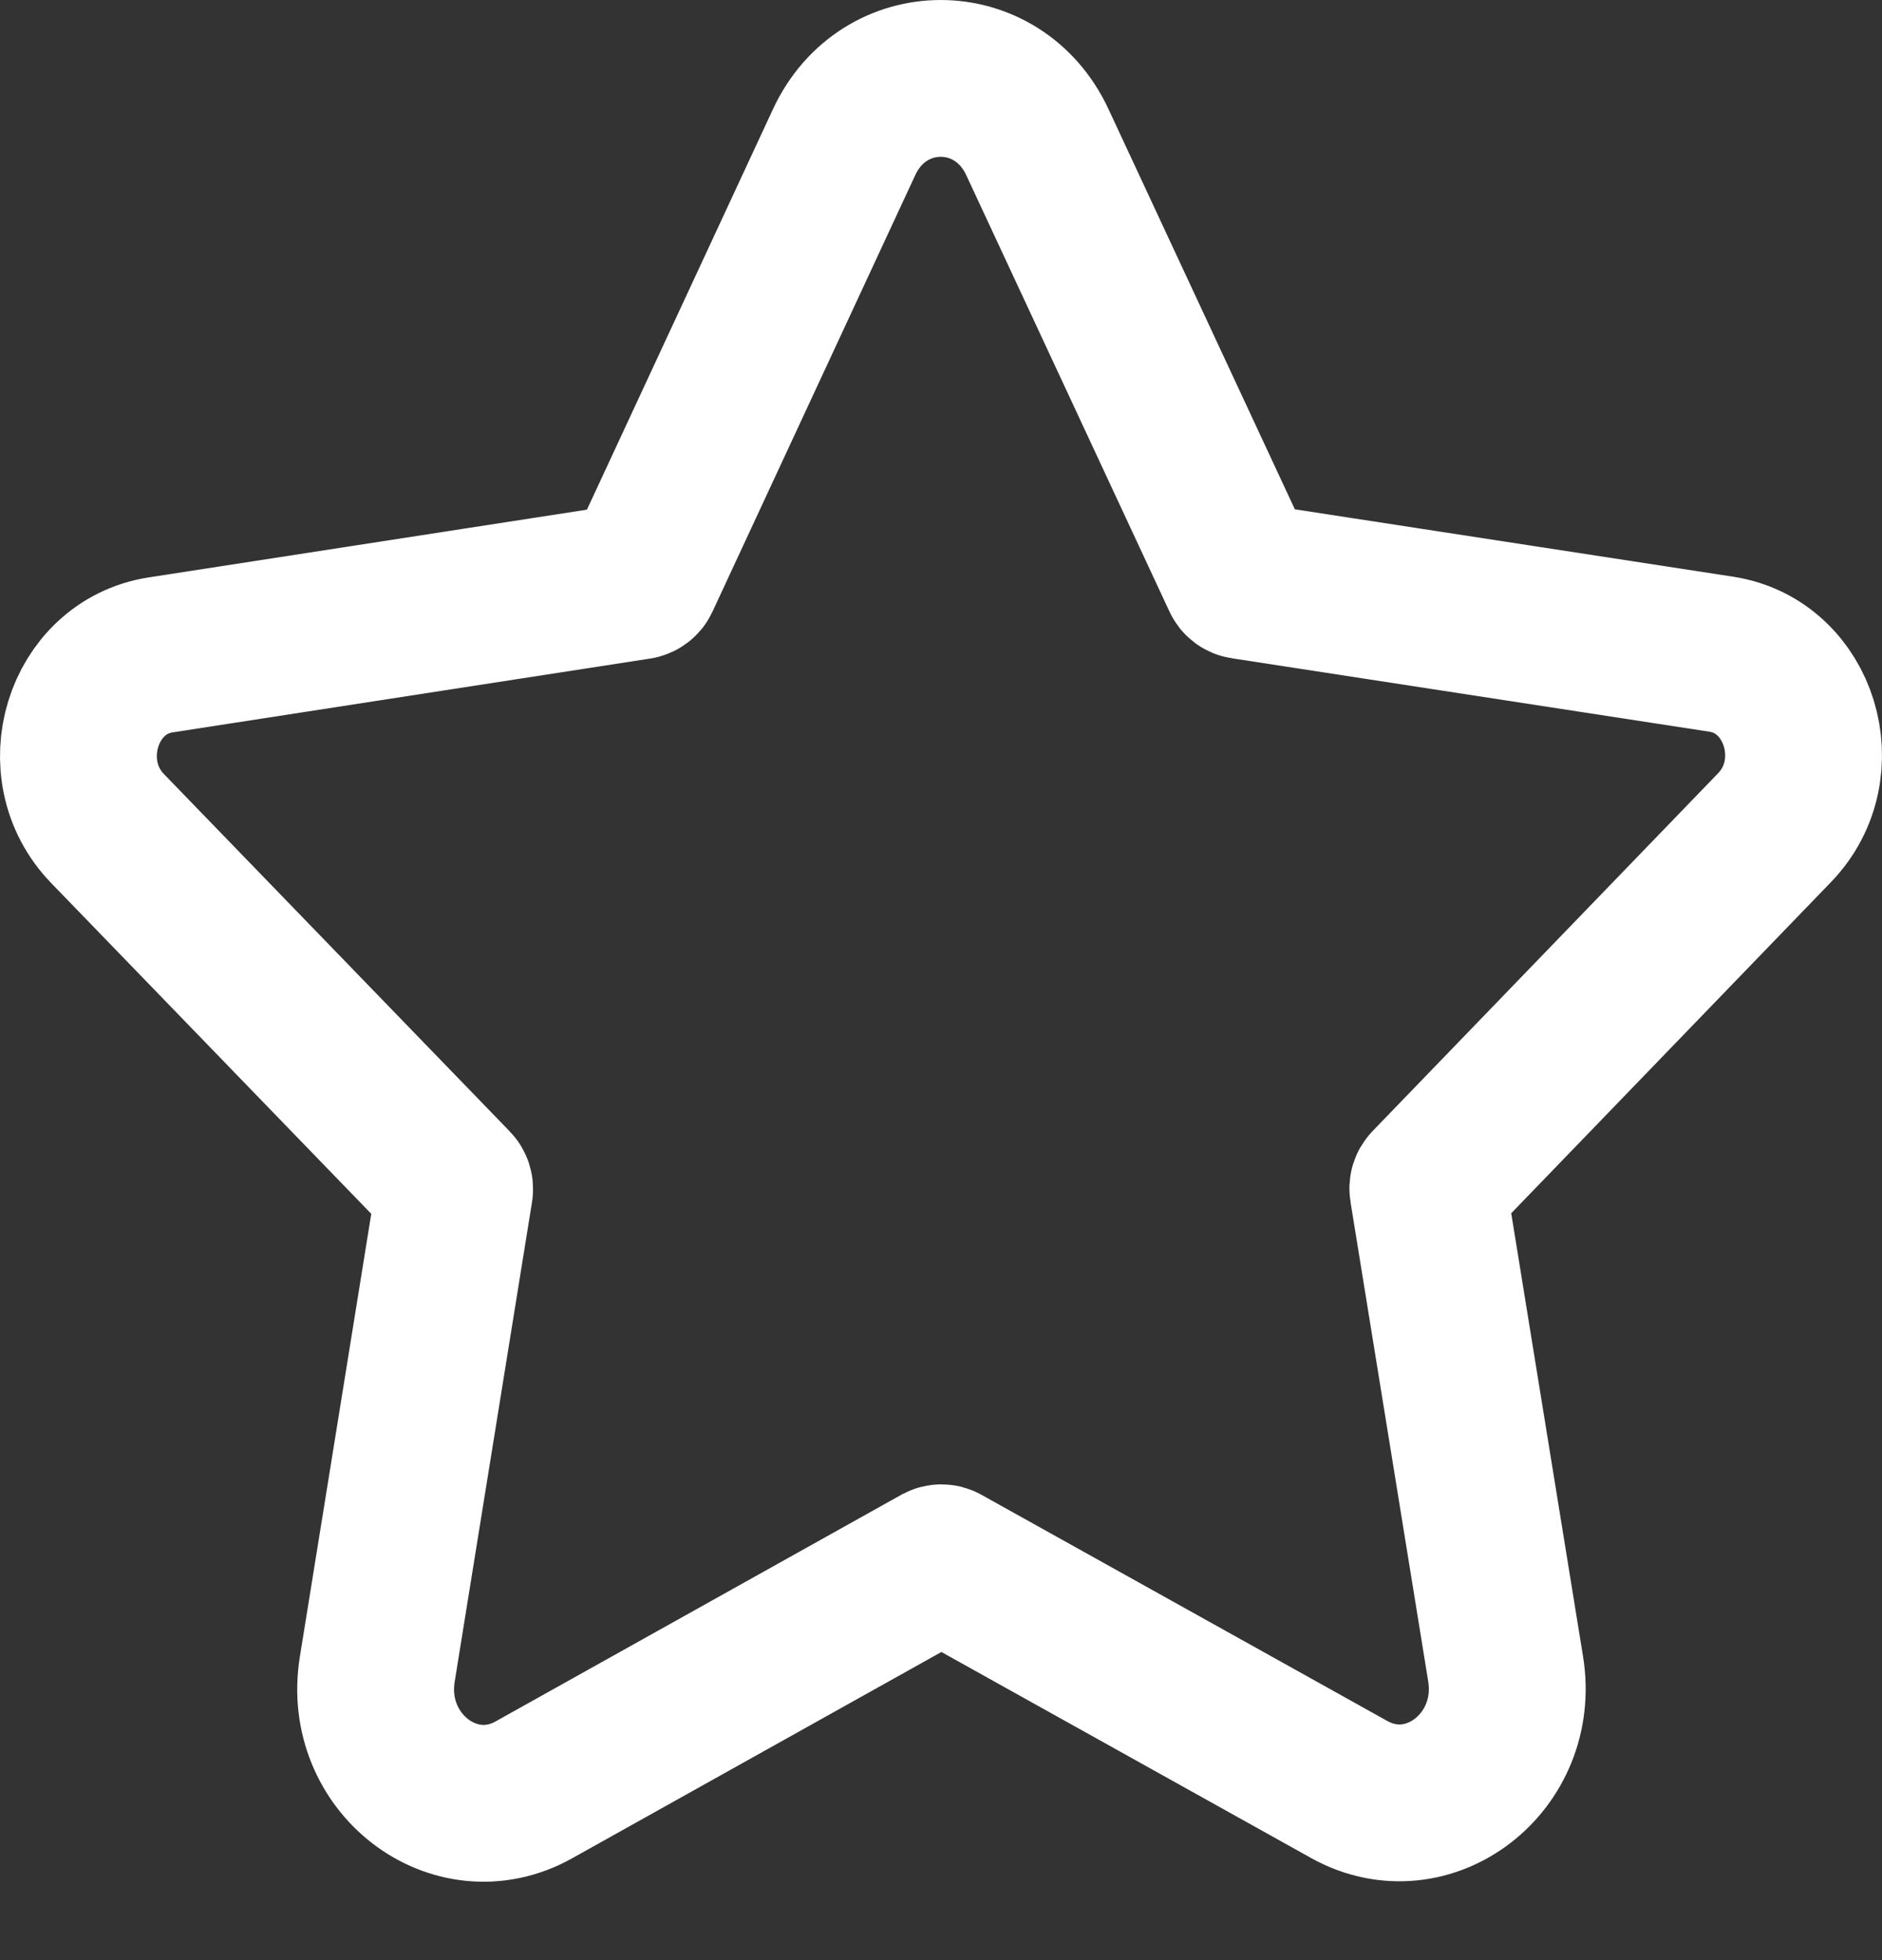 <svg width="24" height="25" viewBox="0 0 24 25" fill="none" xmlns="http://www.w3.org/2000/svg">
<rect x="0" y="0" width="24" height="25" fill="#333333" stroke="none"/>
<path fill-rule="evenodd" clip-rule="evenodd" d="M17.206 22.824L12.028 19.938C12.014 19.93 11.996 19.93 11.981 19.938L6.807 22.829C5.799 23.392 4.619 22.484 4.811 21.291L5.797 15.174C5.8 15.156 5.794 15.138 5.782 15.126L1.371 10.567C0.645 9.816 1.045 8.509 2.047 8.353L8.14 7.411C8.156 7.408 8.171 7.397 8.178 7.382L10.764 1.814C11.267 0.729 12.725 0.729 13.229 1.813L15.82 7.378C15.827 7.394 15.842 7.405 15.858 7.407L21.951 8.344C22.954 8.498 23.355 9.805 22.63 10.556L18.224 15.12C18.211 15.133 18.206 15.15 18.209 15.168L19.2 21.284C19.394 22.477 18.215 23.386 17.206 22.824Z" stroke="white" stroke-width="2" stroke-linecap="round" stroke-linejoin="round"/>
</svg>
